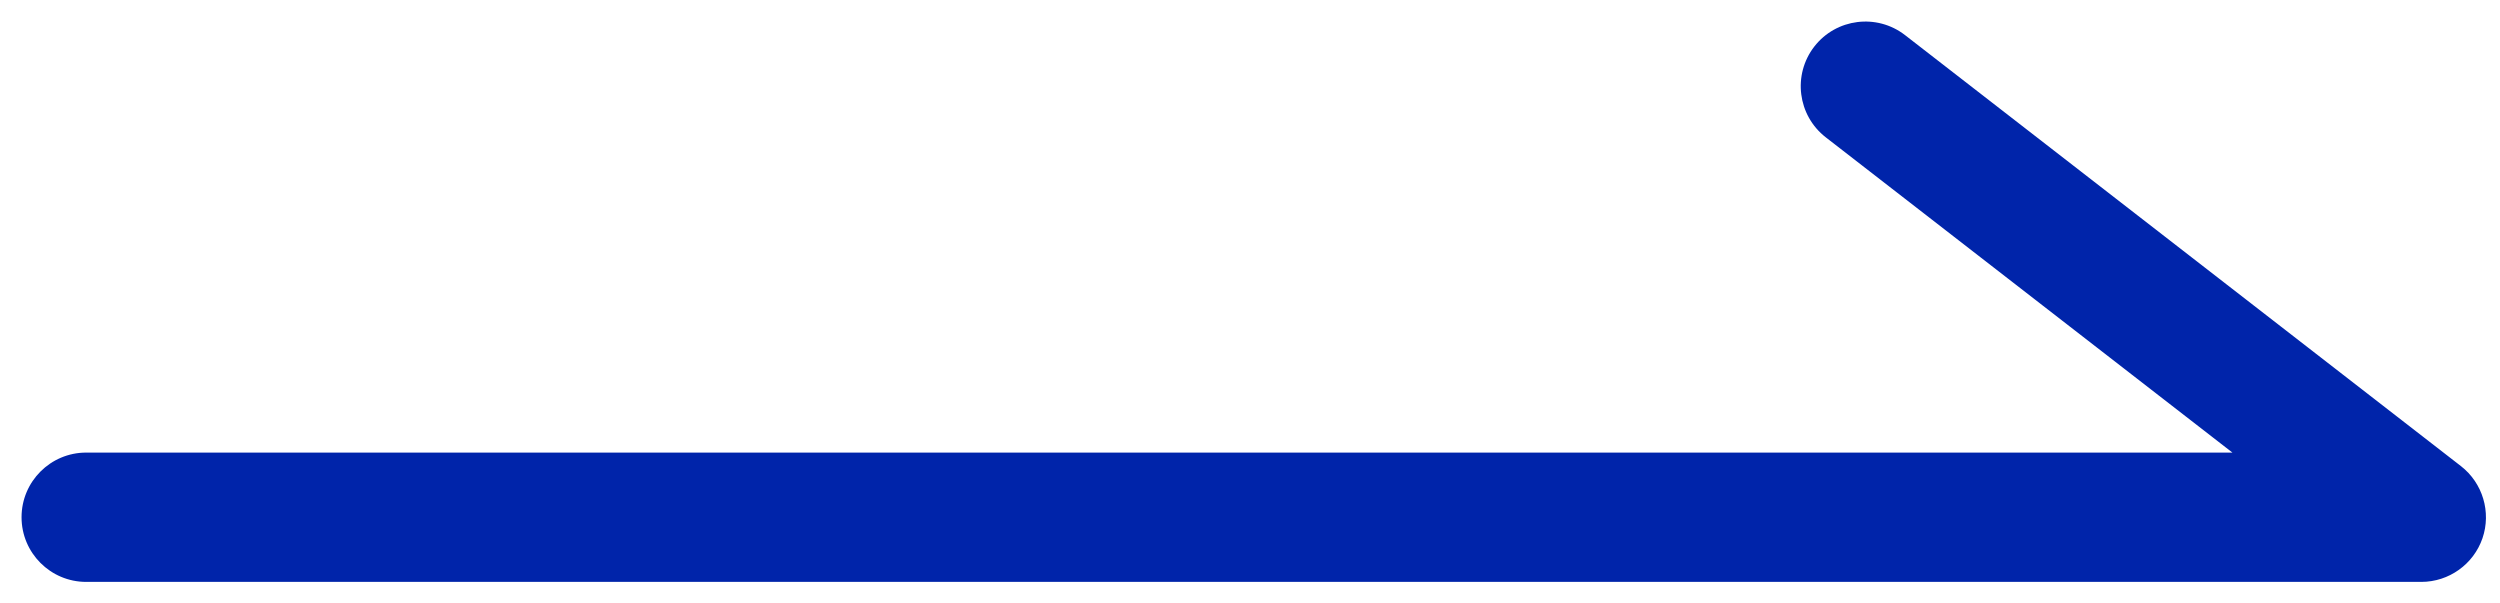 <svg width="29" height="7" viewBox="0 0 29 7" fill="none" xmlns="http://www.w3.org/2000/svg">
<path fill-rule="evenodd" clip-rule="evenodd" d="M21.046 0.54C21.3 0.213 21.771 0.154 22.098 0.407L28.547 5.407C28.8 5.604 28.9 5.94 28.797 6.243C28.693 6.546 28.407 6.75 28.087 6.75H1C0.586 6.75 0.25 6.414 0.25 6C0.25 5.586 0.586 5.25 1 5.25H25.896L21.179 1.593C20.852 1.339 20.792 0.868 21.046 0.54Z" fill="#0024AA"/>
</svg>
